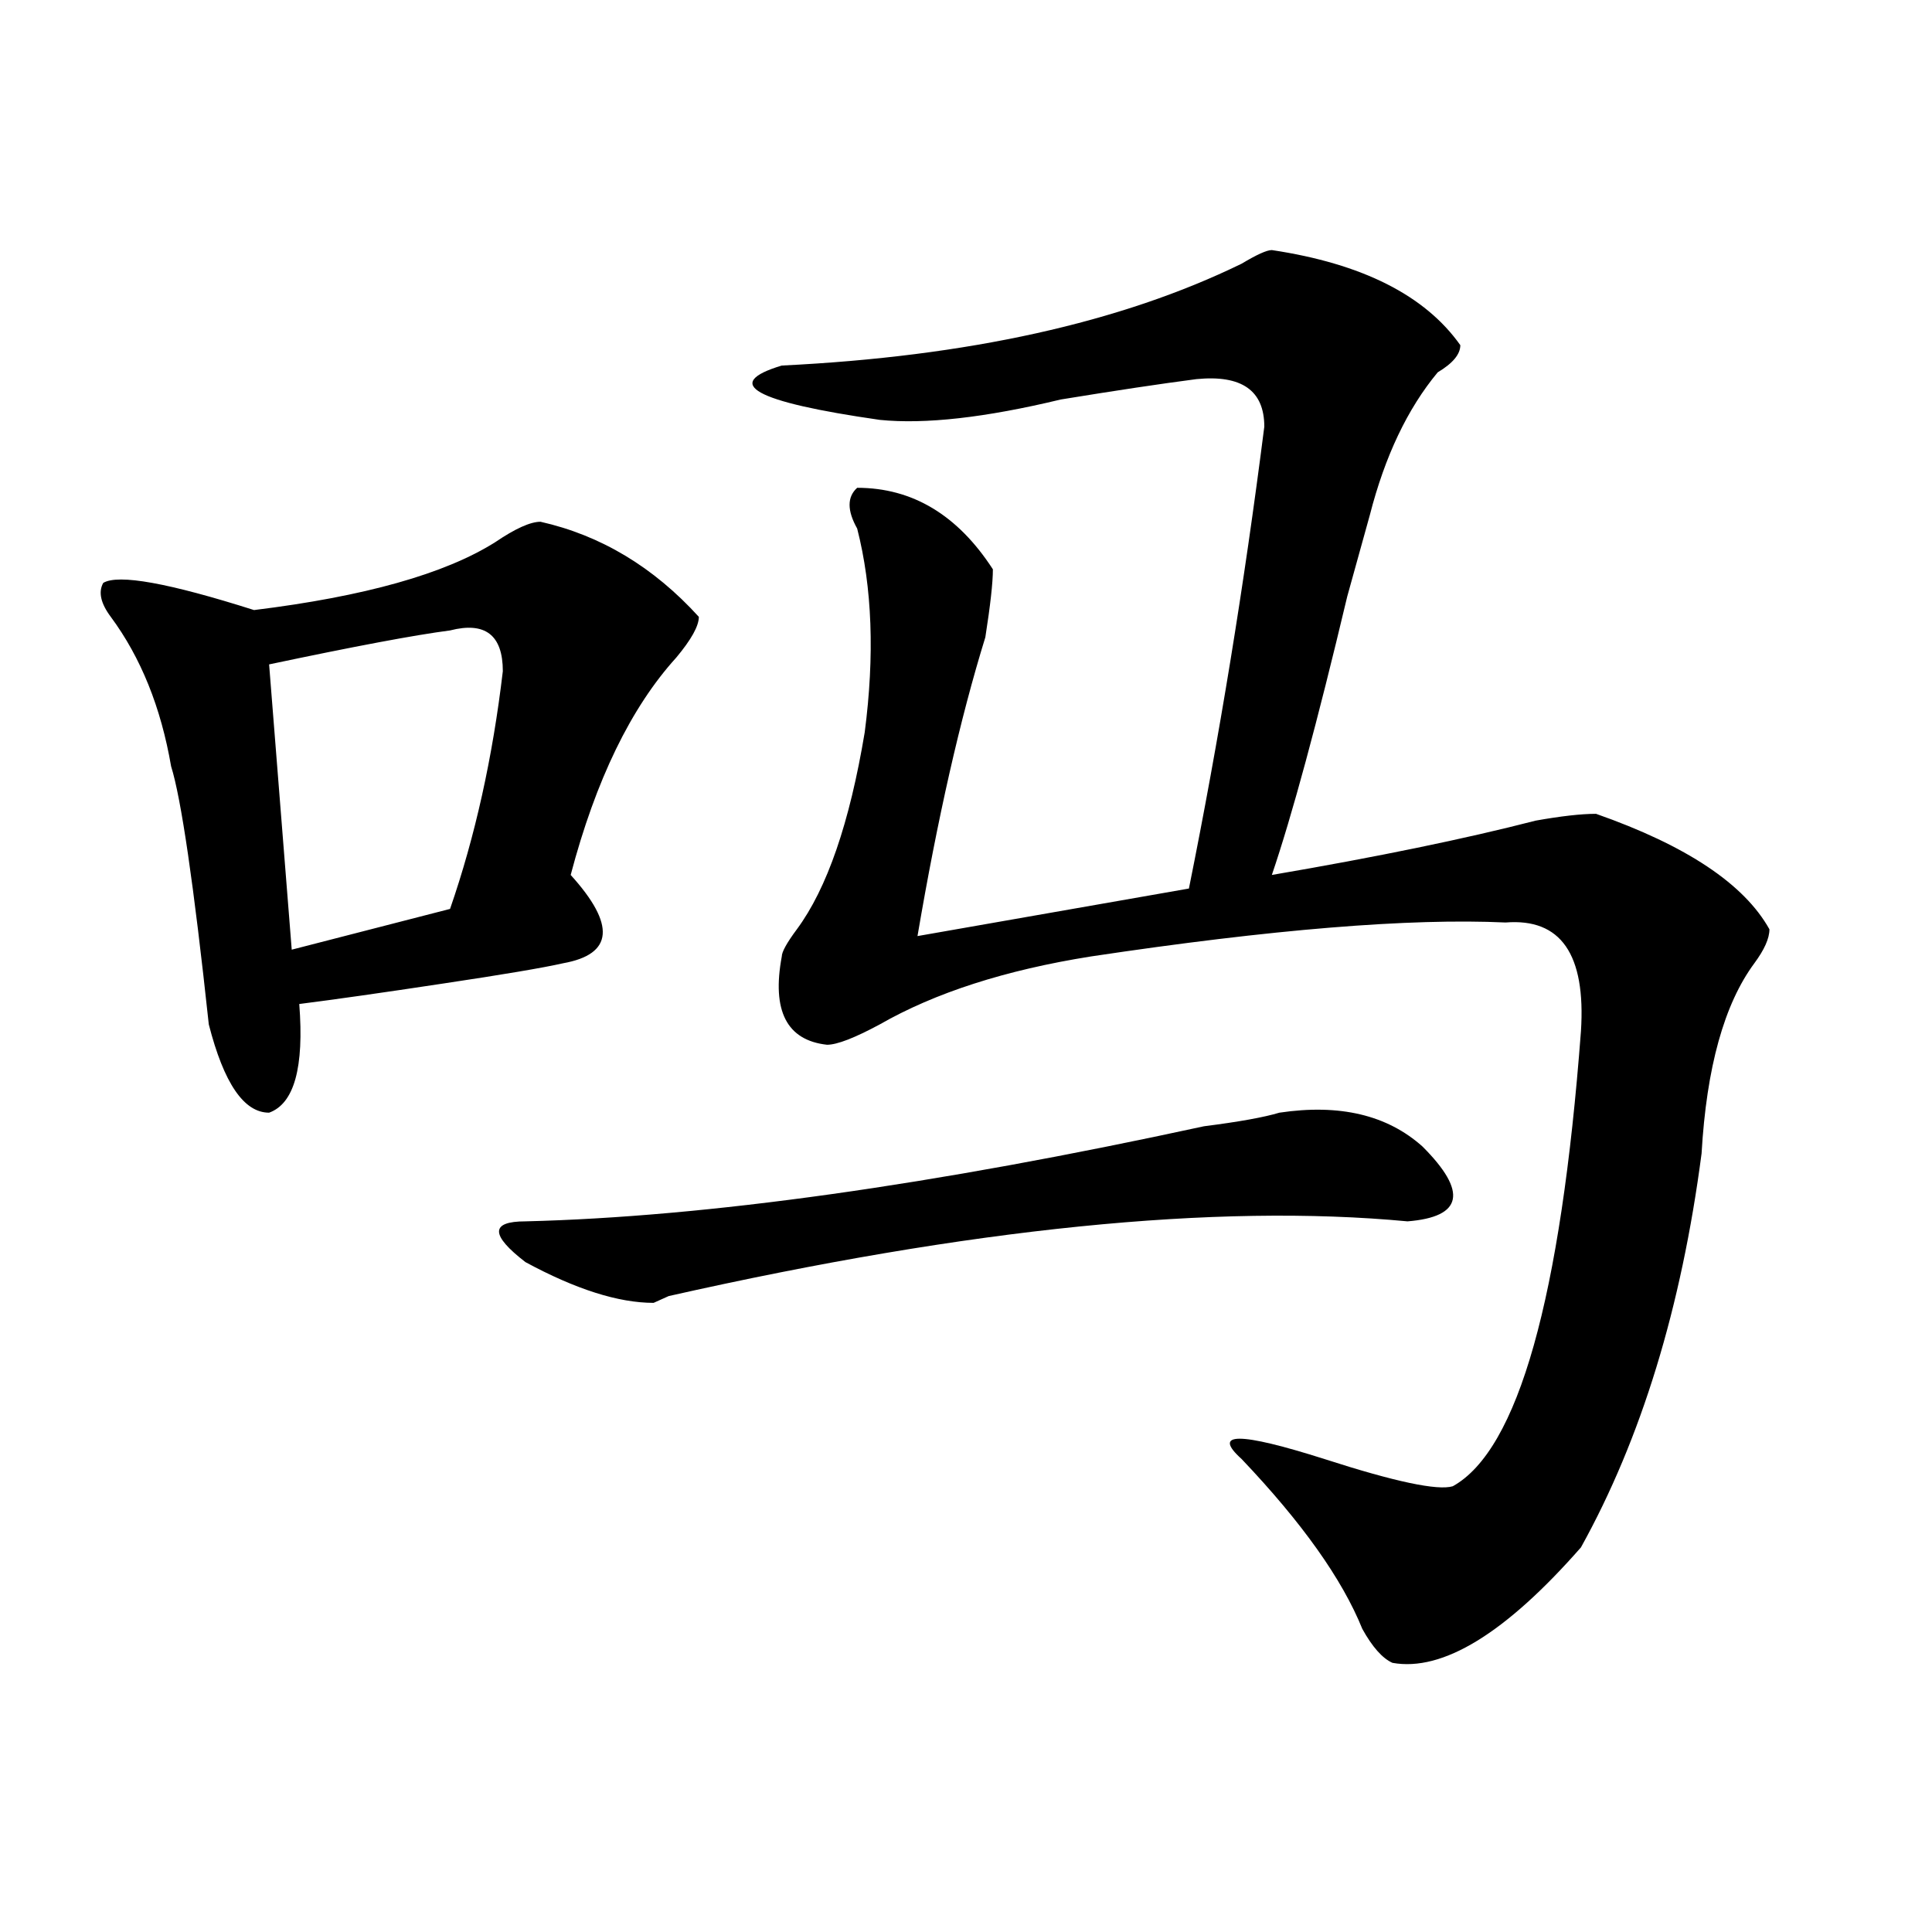 <?xml version="1.0" encoding="utf-8"?>
<!-- Generator: Adobe Illustrator 16.0.0, SVG Export Plug-In . SVG Version: 6.00 Build 0)  -->
<!DOCTYPE svg PUBLIC "-//W3C//DTD SVG 1.1//EN" "http://www.w3.org/Graphics/SVG/1.1/DTD/svg11.dtd">
<svg version="1.1" id="图层_1" xmlns="http://www.w3.org/2000/svg" xmlns:xlink="http://www.w3.org/1999/xlink" x="0px" y="0px"
	 width="1000px" height="1000px" viewBox="0 0 1000 1000" enable-background="new 0 0 1000 1000" xml:space="preserve">
<path d="M279.773,270.063c31.219,7.031,58.535,23.456,81.949,49.219c0,4.725-3.902,11.756-11.707,21.094
	c-23.414,25.818-41.646,63.281-54.633,112.5c23.414,25.818,22.072,41.034-3.902,45.703c-10.427,2.362-31.219,5.878-62.438,10.547
	c-31.219,4.725-55.975,8.24-74.145,10.547c2.561,32.85-2.622,51.581-15.609,56.25c-13.049,0-23.414-15.216-31.219-45.703
	C100.266,457.6,93.741,413.05,88.559,396.625c-5.244-30.432-15.609-56.25-31.219-77.344c-5.244-7.031-6.524-12.854-3.902-17.578
	c7.805-4.669,33.779,0,78.047,14.063c57.193-7.031,98.839-18.731,124.875-35.156C266.725,273.578,274.529,270.063,279.773,270.063z
	 M260.262,347.406c0-18.731-9.146-25.763-27.316-21.094c-18.231,2.362-49.45,8.24-93.656,17.578l11.707,147.656l81.949-21.094
	C245.933,432.99,255.018,391.956,260.262,347.406z M662.203,575.922c31.219-4.669,55.913,1.209,74.145,17.578
	c23.414,23.456,20.792,36.365-7.805,38.672c-98.9-9.338-226.336,3.516-382.43,38.672l-7.805,3.516
	c-18.231,0-40.365-7.031-66.34-21.094c-18.231-14.063-18.231-21.094,0-21.094c93.656-2.307,210.727-18.731,351.211-49.219
	C641.35,580.646,654.398,578.284,662.203,575.922z M658.301,129.438c46.828,7.031,79.327,23.456,97.559,49.219
	c0,4.724-3.902,9.394-11.707,14.063c-15.609,18.786-27.316,43.396-35.121,73.828c-2.622,9.394-6.524,23.456-11.707,42.188
	c-15.609,65.644-28.658,113.709-39.023,144.141c54.633-9.338,100.119-18.731,136.582-28.125c12.987-2.307,23.414-3.516,31.219-3.516
	C872.93,437.659,902.807,457.6,915.855,481c0,4.725-2.622,10.547-7.805,17.578c-15.609,21.094-24.756,53.943-27.316,98.438
	c-10.427,79.706-31.219,147.656-62.438,203.906c-39.023,44.494-71.584,64.435-97.559,59.766c-5.244-2.362-10.427-8.24-15.609-17.578
	c-10.427-25.818-31.219-55.041-62.438-87.891c-15.609-14.063-1.342-14.063,42.926,0c36.401,11.756,58.535,16.425,66.34,14.063
	c33.779-18.731,55.913-97.229,66.34-235.547c2.561-39.825-10.427-58.557-39.023-56.25c-49.45-2.307-120.973,3.516-214.629,17.578
	c-44.268,7.031-80.669,18.787-109.266,35.156c-13.049,7.031-22.134,10.547-27.316,10.547c-20.854-2.307-28.658-17.578-23.414-45.703
	c0-2.307,2.561-7.031,7.805-14.063c15.609-21.094,27.316-55.041,35.121-101.953c5.183-39.825,3.902-74.981-3.902-105.469
	c-5.244-9.339-5.244-16.37,0-21.094c28.597,0,52.011,14.063,70.242,42.188c0,7.031-1.342,18.787-3.902,35.156
	c-13.049,42.188-24.756,93.769-35.121,154.688l140.484-24.609c15.609-77.344,28.597-156.994,39.023-239.063
	c0-18.731-11.707-26.917-35.121-24.609c-18.231,2.362-41.646,5.878-70.242,10.547c-39.023,9.394-70.242,12.909-93.656,10.547
	c-65.06-9.339-81.949-18.731-50.73-28.125c96.217-4.669,175.605-22.247,238.043-52.734
	C650.496,131.8,655.679,129.438,658.301,129.438z"/>
</svg>
